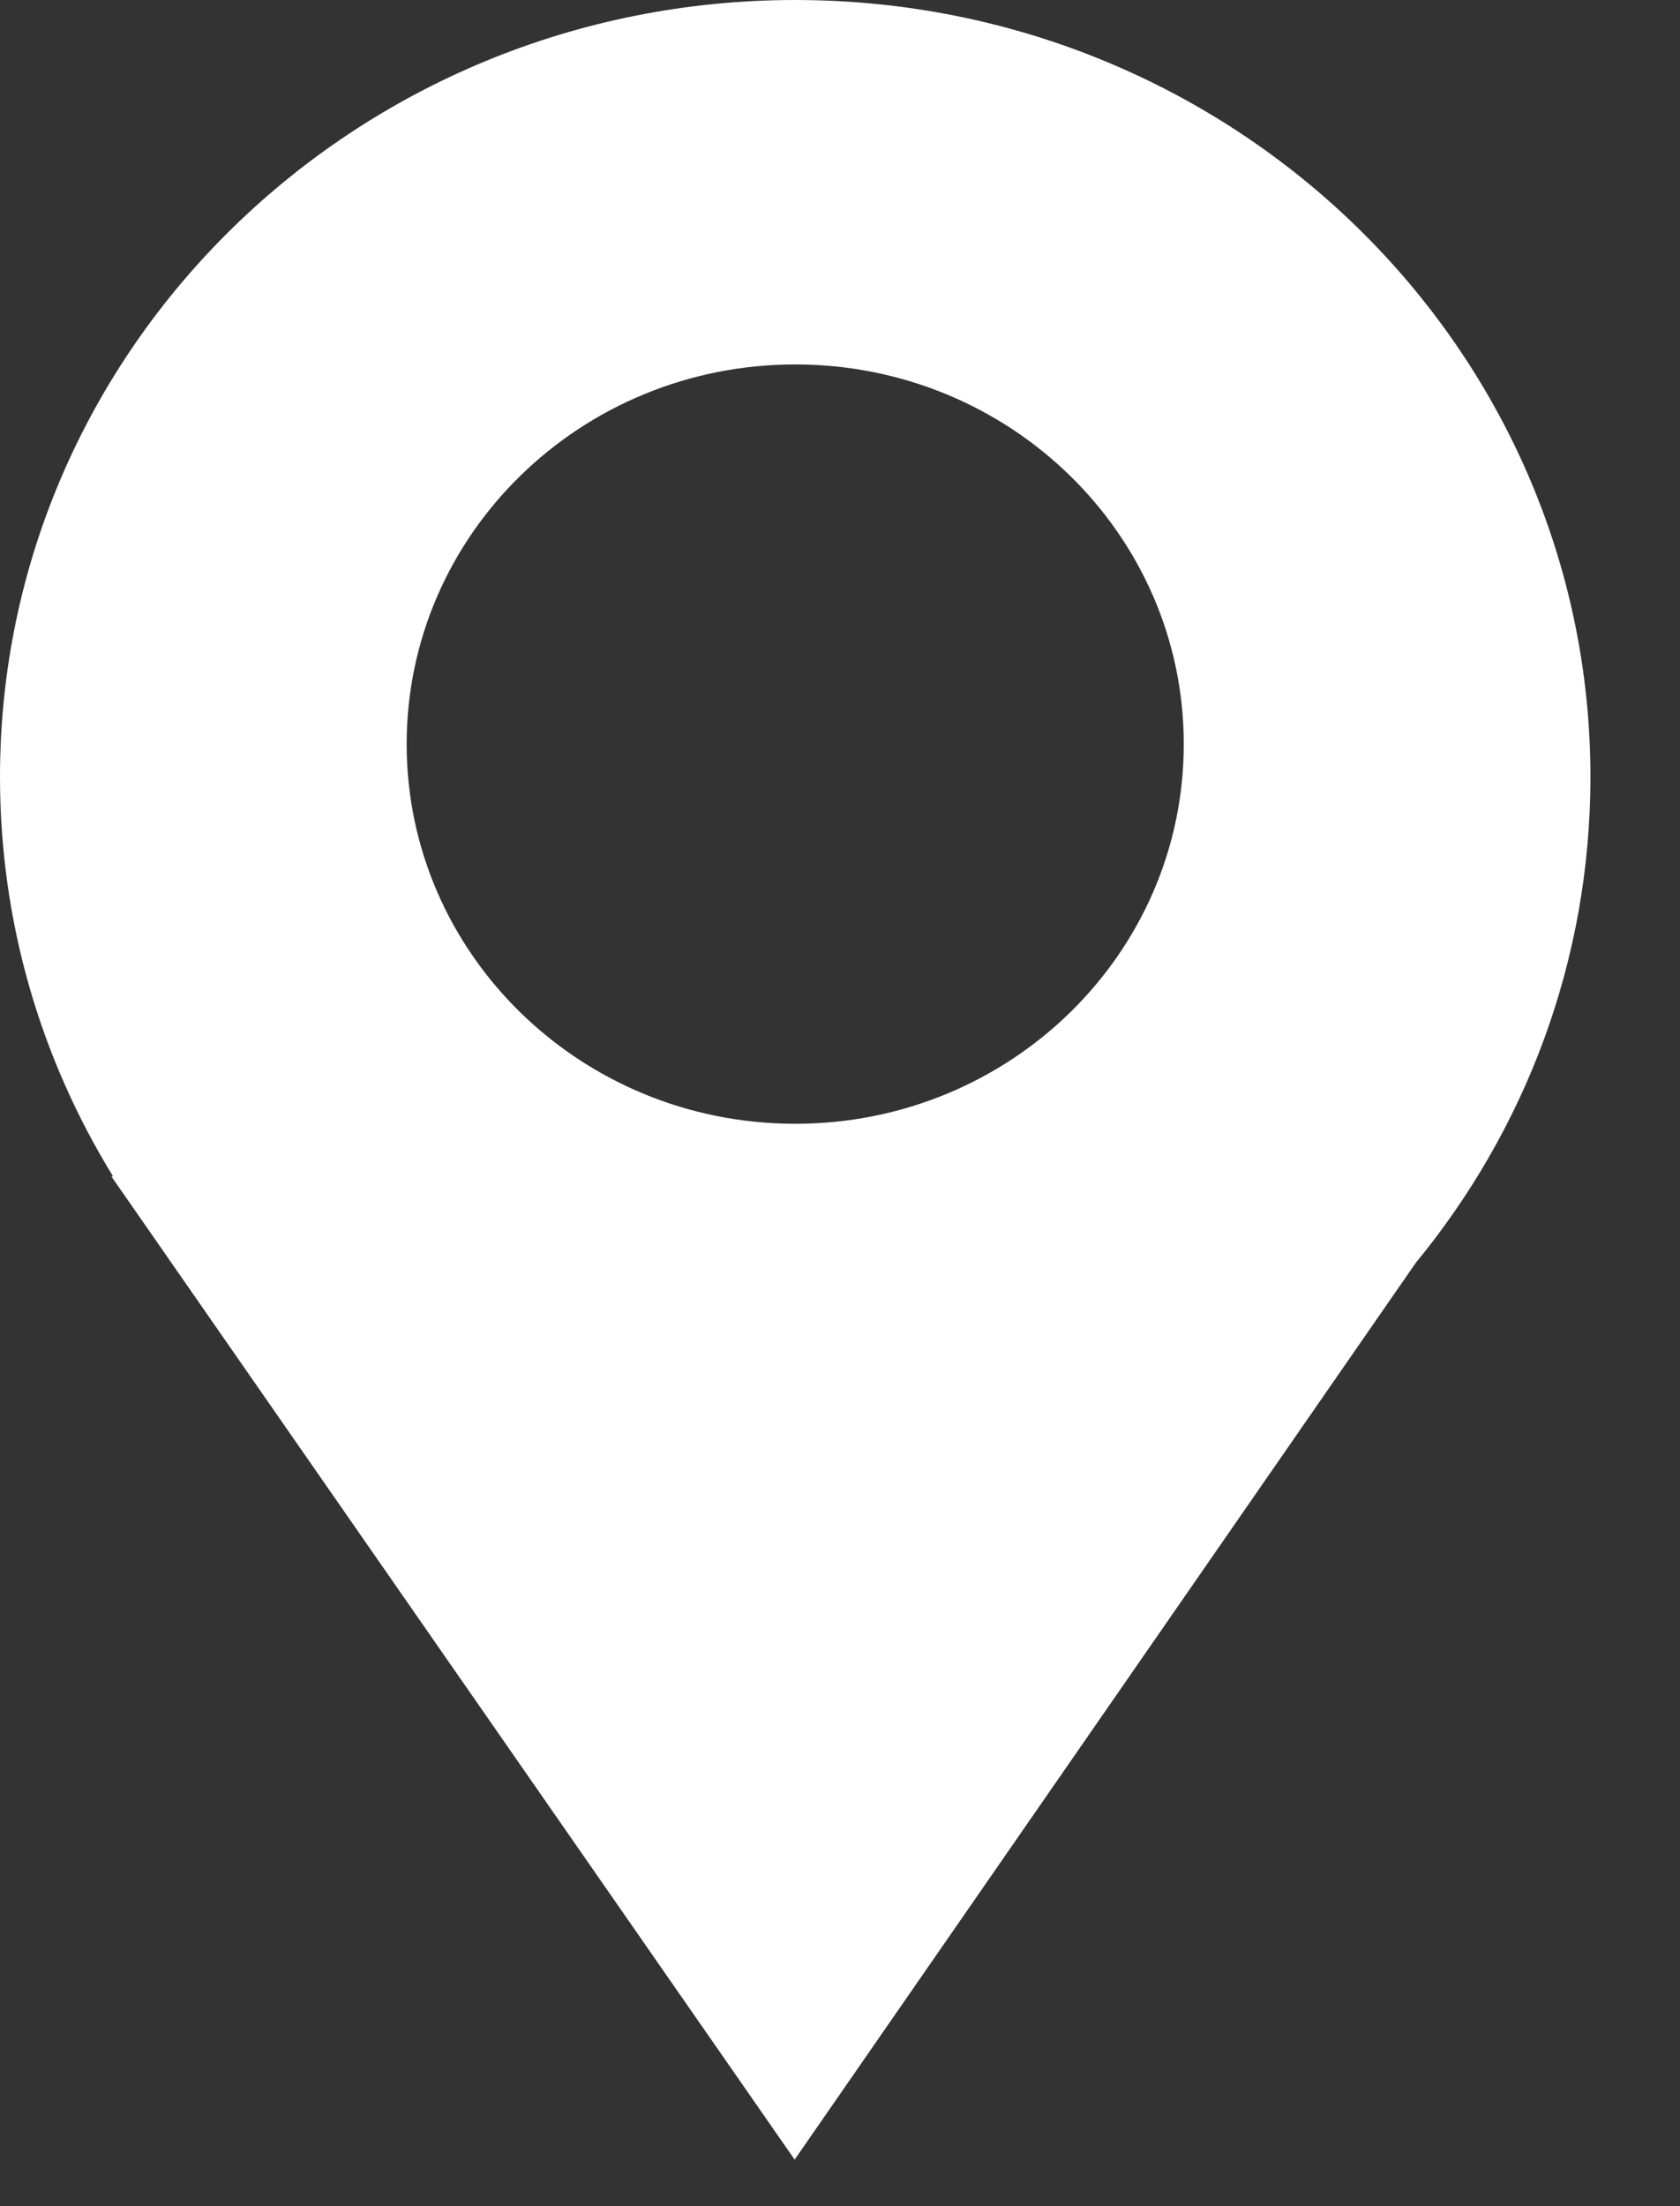 <svg width="16" height="21" viewBox="0 0 16 21" fill="none" xmlns="http://www.w3.org/2000/svg">
<rect x="0" y="0" width="16" height="21" fill="#333333" stroke="none"/>
<path fill-rule="evenodd" clip-rule="evenodd" d="M7.574 8.96974e-05C11.756 8.96974e-05 15.147 3.312 15.147 7.396C15.147 9.146 14.525 10.754 13.484 12.02L7.568 20.557L1.06 11.197L1.077 11.198C0.393 10.087 0 8.786 0 7.396C0 3.311 3.391 0 7.574 0L7.574 8.96974e-05ZM7.574 3.469C9.617 3.469 11.274 5.087 11.274 7.083C11.274 9.079 9.617 10.697 7.574 10.697C5.53 10.697 3.873 9.079 3.873 7.083C3.873 5.087 5.53 3.469 7.574 3.469Z" fill="white"/>
</svg>
